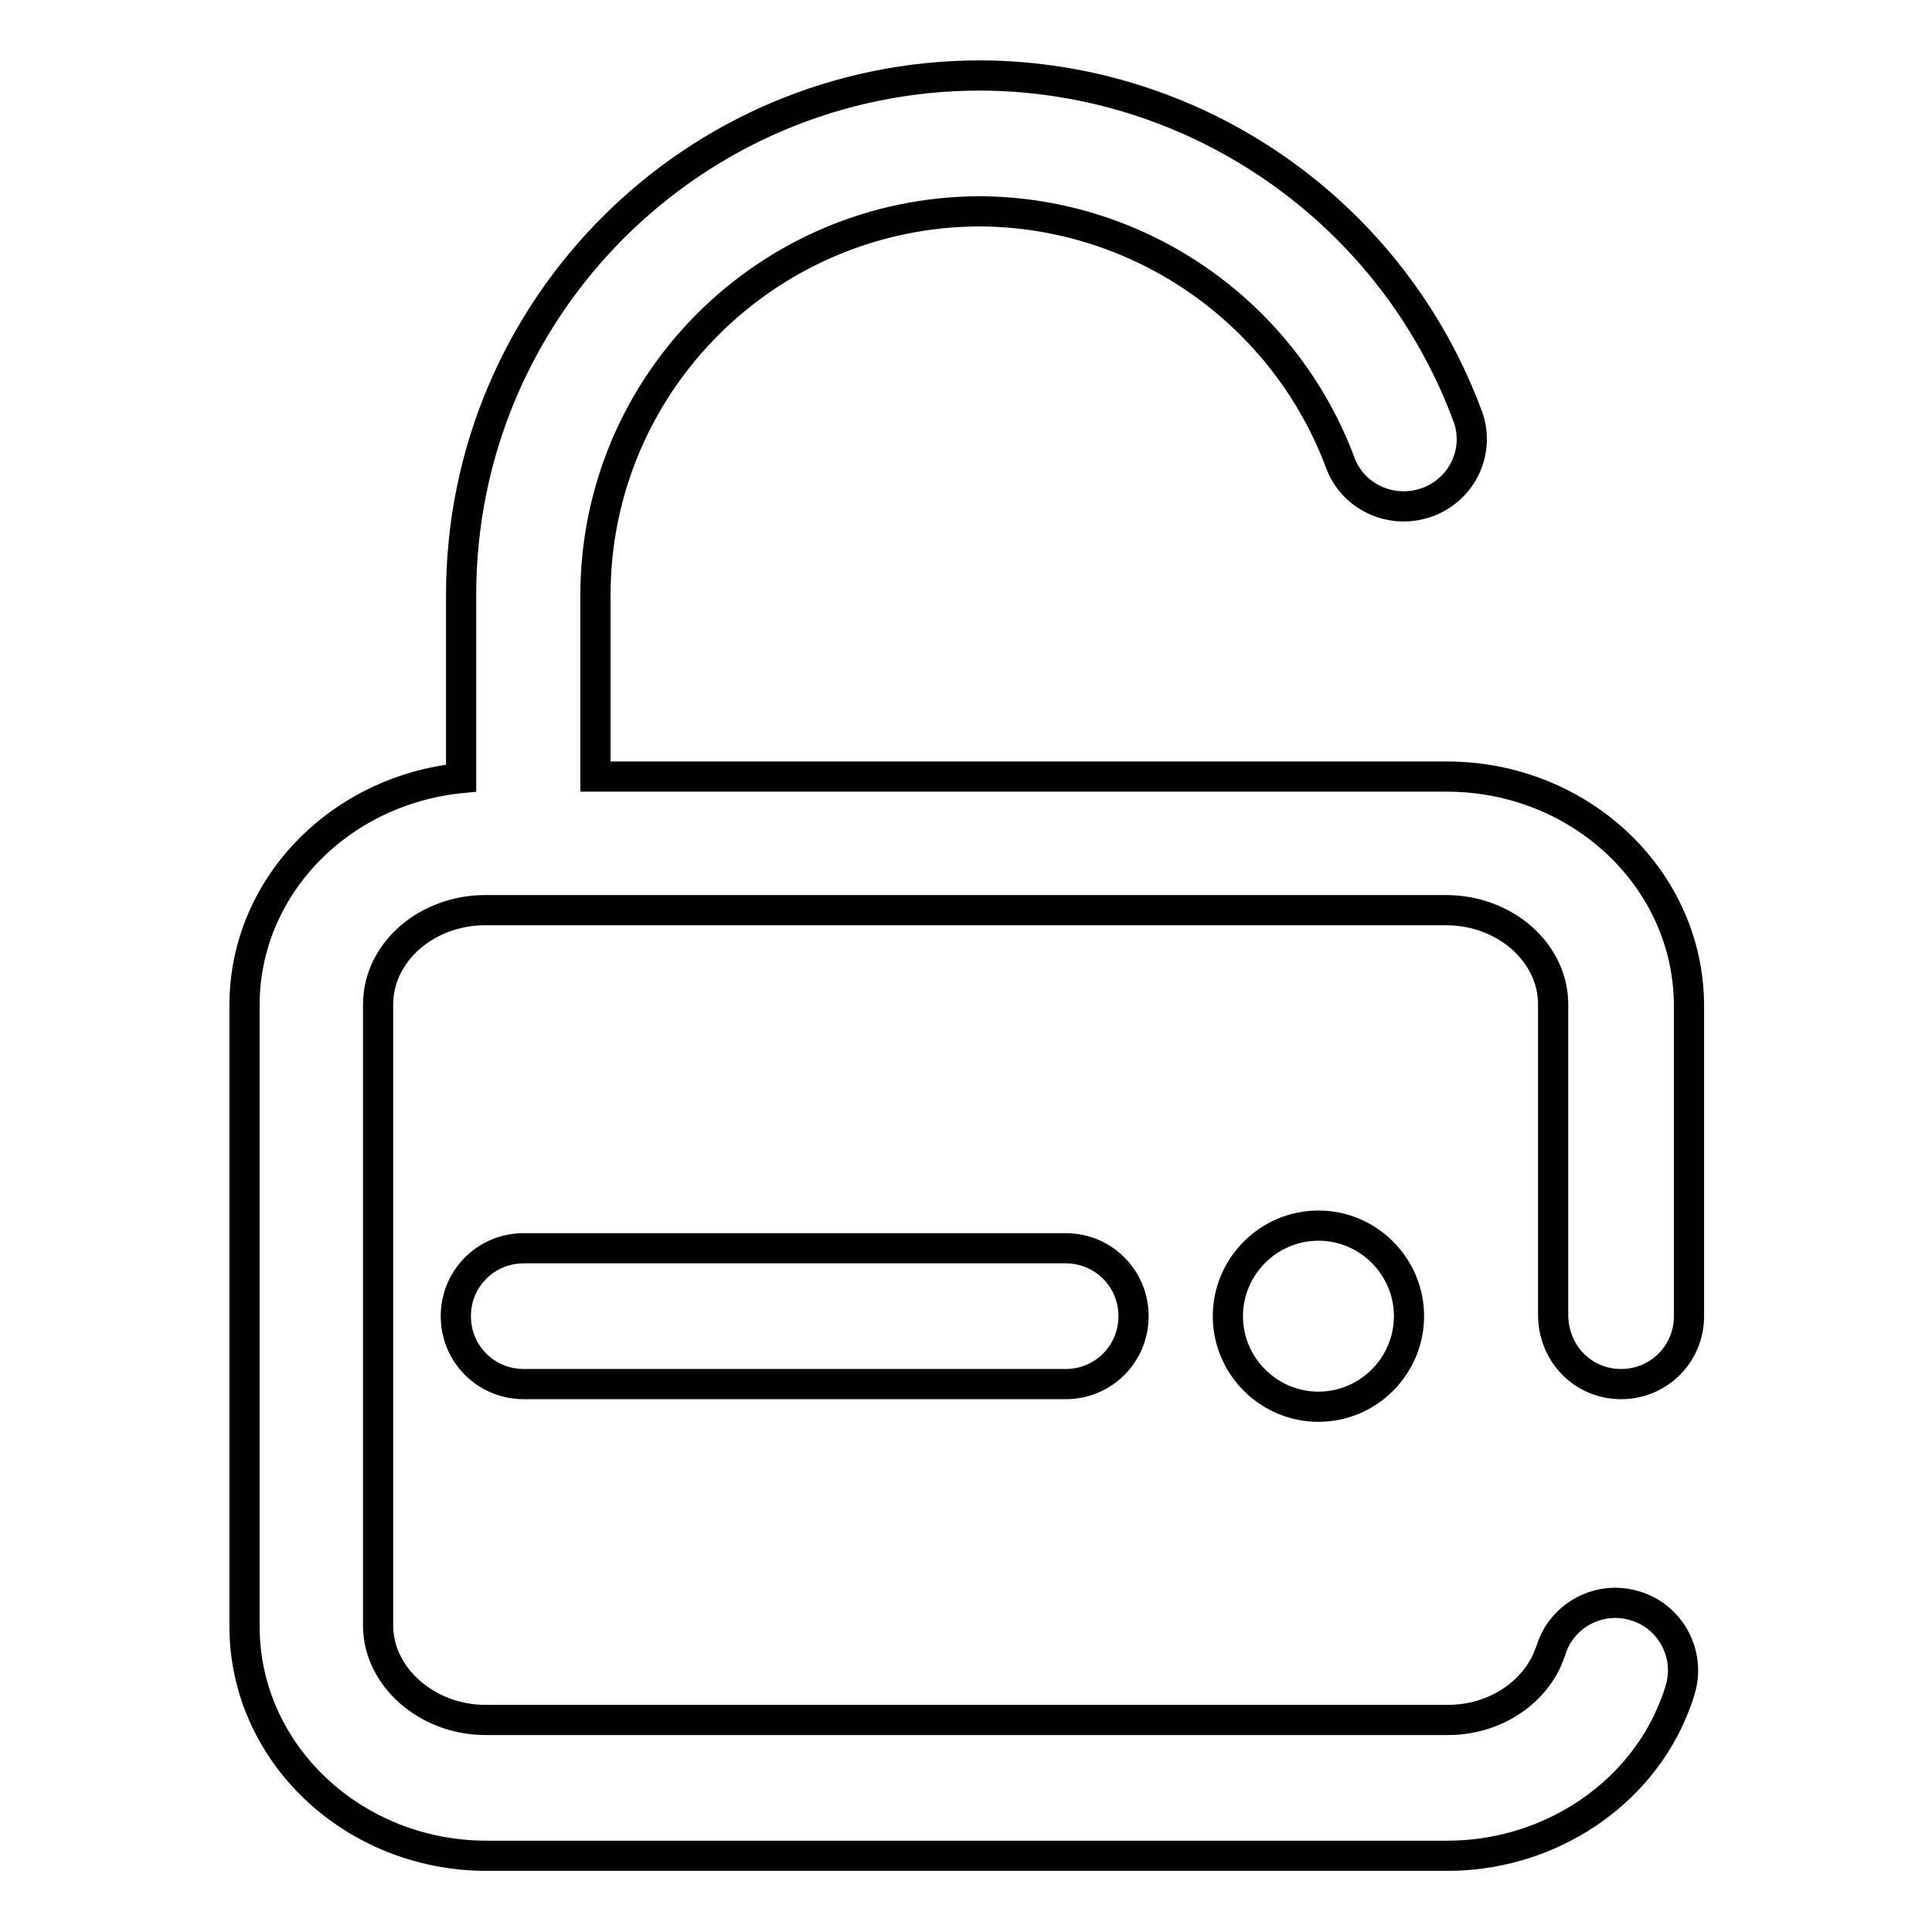 <?xml version="1.0" encoding="utf-8"?>
<!-- Svg Vector Icons : http://www.onlinewebfonts.com/icon -->
<!DOCTYPE svg PUBLIC "-//W3C//DTD SVG 1.1//EN" "http://www.w3.org/Graphics/SVG/1.1/DTD/svg11.dtd">
<svg version="1.1" xmlns="http://www.w3.org/2000/svg" xmlns:xlink="http://www.w3.org/1999/xlink" x="0px" y="0px" viewBox="0 0 256 256" enable-background="new 0 0 256 256" xml:space="preserve">
<g> <path stroke-width="4" fill-opacity="0" stroke="#000000"  d="M214.8,183.4c5,0,9-4,9-9l0,0v-41.1c0-16.8-14.4-30.4-32.1-30.4H78.9v-24c0-28.1,22.8-50.8,50.9-50.9 c21.4,0.1,40.5,13.5,47.9,33.6c1.9,4.6,7.2,6.7,11.8,4.8c4.3-1.8,6.5-6.5,5.1-10.9c-9.9-27.2-35.8-45.4-64.7-45.5 c-38,0-68.8,30.8-68.8,68.8v24.3c-16.1,1.6-28.7,14.4-28.7,30.1v82.3c0,16.8,14.4,30.4,32.1,30.4h127.3c12.5,0,24-7,29.2-17.8 c0.6-1.3,1.2-2.7,1.6-4.1c1.5-4.7-1.2-9.8-5.9-11.2c-4.7-1.5-9.8,1.2-11.2,5.9c-0.2,0.5-0.4,1-0.6,1.5c-2.3,4.7-7.4,7.7-13,7.7 H64.3c-7.7,0-14.2-5.7-14.2-12.5v-82.3c0-6.9,6.4-12.5,14.2-12.5h127.3c7.8,0,14.2,5.6,14.2,12.5v41.1 C205.8,179.4,209.8,183.4,214.8,183.4L214.8,183.4z"/> <path stroke-width="4" fill-opacity="0" stroke="#000000"  d="M69.4,165.4c-5,0-9,4-9,9c0,5,4,9,9,9h71.8c5,0,9-4,9-9c0-5-4-9-9-9H69.4z"/> <path stroke-width="4" fill-opacity="0" stroke="#000000"  d="M162.7,174.4c0,6.6,5.4,12,12,12s12-5.4,12-12l0,0c0-6.6-5.4-12-12-12S162.7,167.8,162.7,174.4z"/></g>
</svg>